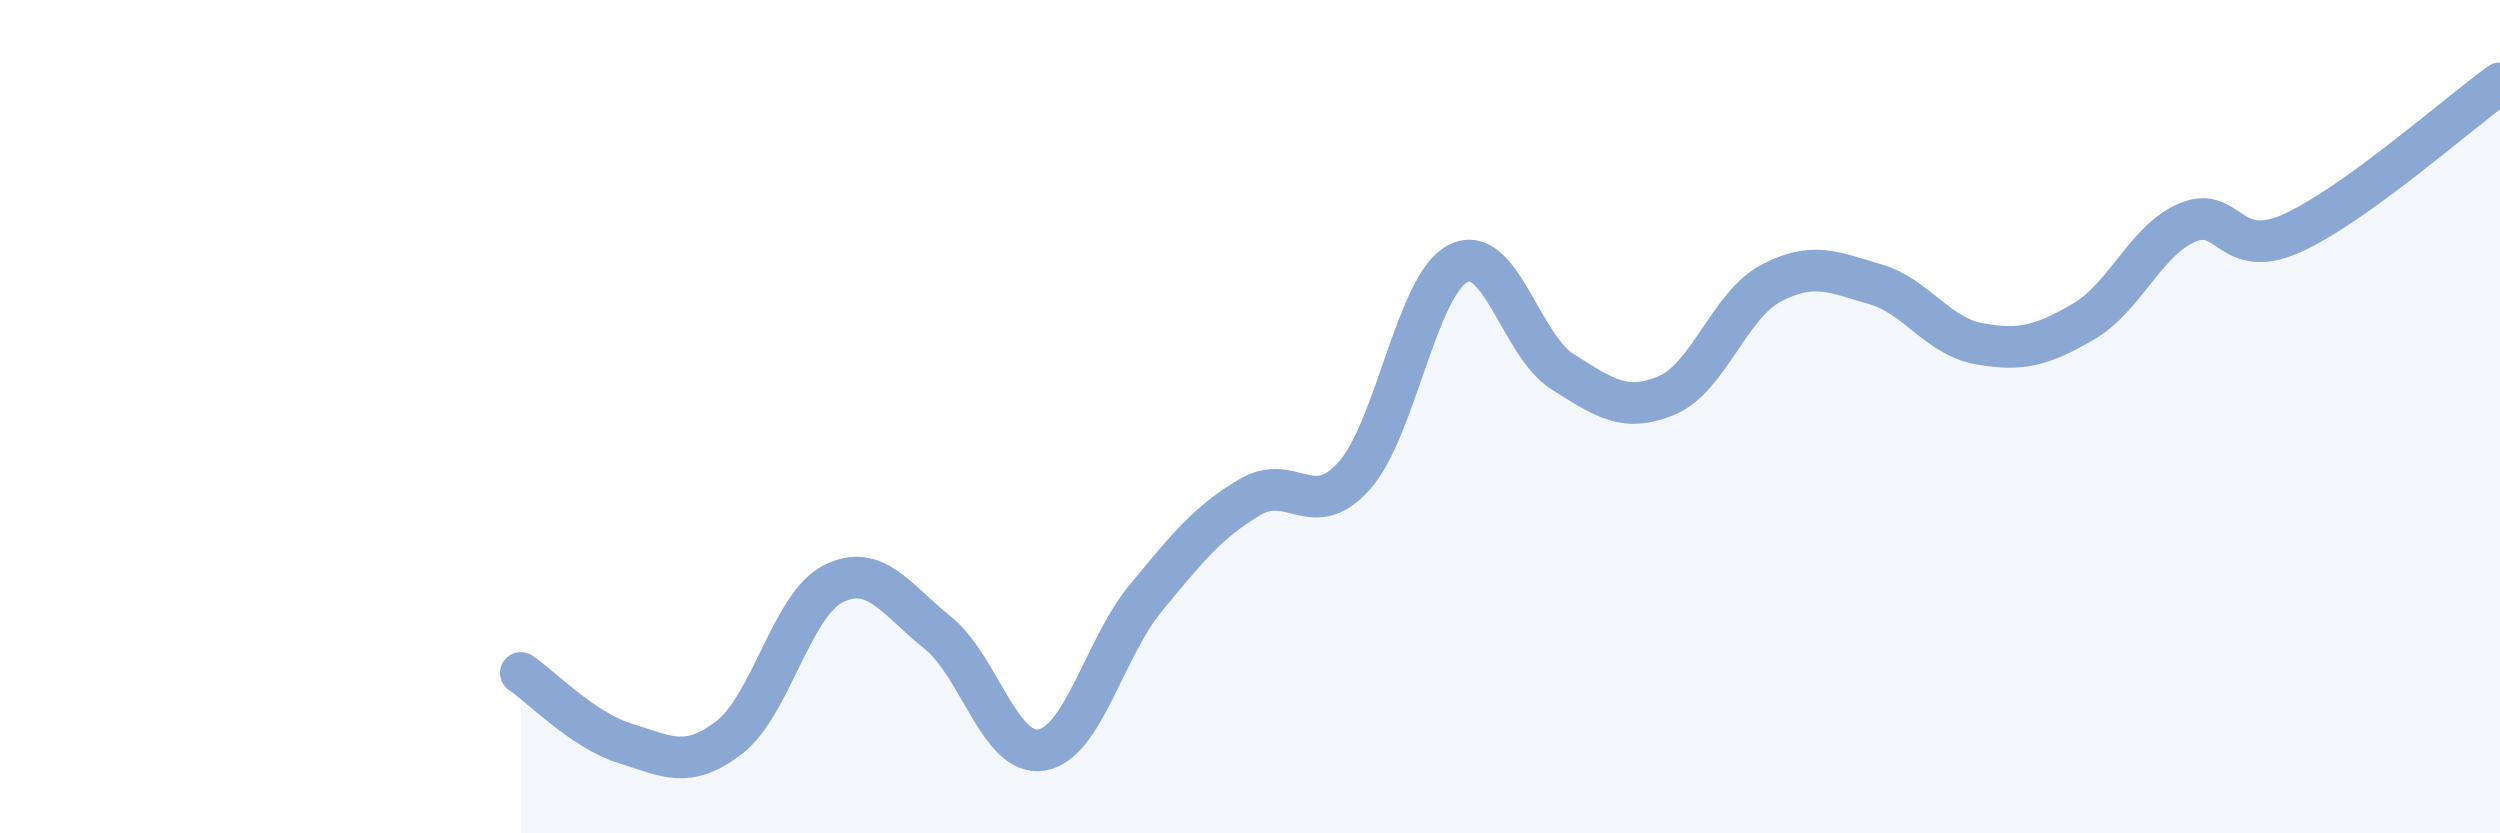 
    <svg width="60" height="20" viewBox="0 0 60 20" xmlns="http://www.w3.org/2000/svg">
      <path
        d="M 12.5,16.15 C 13,16.49 14,17.53 15,17.84 C 16,18.15 16.5,18.47 17.5,17.7 C 18.5,16.93 19,14.51 20,14.01 C 21,13.51 21.5,14.38 22.5,15.18 C 23.5,15.98 24,18.17 25,18 C 26,17.83 26.5,15.56 27.5,14.35 C 28.5,13.14 29,12.52 30,11.93 C 31,11.34 31.5,12.54 32.5,11.42 C 33.5,10.3 34,6.82 35,6.32 C 36,5.82 36.5,8.29 37.5,8.92 C 38.5,9.55 39,9.91 40,9.49 C 41,9.07 41.5,7.33 42.5,6.8 C 43.5,6.27 44,6.53 45,6.82 C 46,7.11 46.5,8.07 47.5,8.25 C 48.5,8.43 49,8.3 50,7.72 C 51,7.14 51.5,5.76 52.5,5.34 C 53.5,4.92 53.5,6.27 55,5.6 C 56.5,4.93 59,2.72 60,2L60 20L12.5 20Z"
        fill="#8ba7d3"
        opacity="0.1"
        stroke-linecap="round"
        stroke-linejoin="round"
      />
      <path
        d="M 12.5,16.15 C 13,16.49 14,17.53 15,17.84 C 16,18.15 16.5,18.47 17.5,17.7 C 18.5,16.93 19,14.51 20,14.01 C 21,13.51 21.5,14.38 22.5,15.18 C 23.5,15.98 24,18.17 25,18 C 26,17.83 26.5,15.56 27.5,14.35 C 28.5,13.14 29,12.52 30,11.93 C 31,11.34 31.5,12.54 32.5,11.42 C 33.5,10.3 34,6.82 35,6.32 C 36,5.82 36.5,8.29 37.5,8.92 C 38.5,9.55 39,9.91 40,9.49 C 41,9.07 41.5,7.33 42.5,6.8 C 43.5,6.27 44,6.53 45,6.82 C 46,7.11 46.5,8.07 47.5,8.25 C 48.5,8.43 49,8.3 50,7.72 C 51,7.14 51.5,5.76 52.5,5.34 C 53.5,4.92 53.5,6.27 55,5.6 C 56.5,4.93 59,2.72 60,2"
        stroke="#8ba7d3"
        stroke-width="1"
        fill="none"
        stroke-linecap="round"
        stroke-linejoin="round"
      />
    </svg>
  